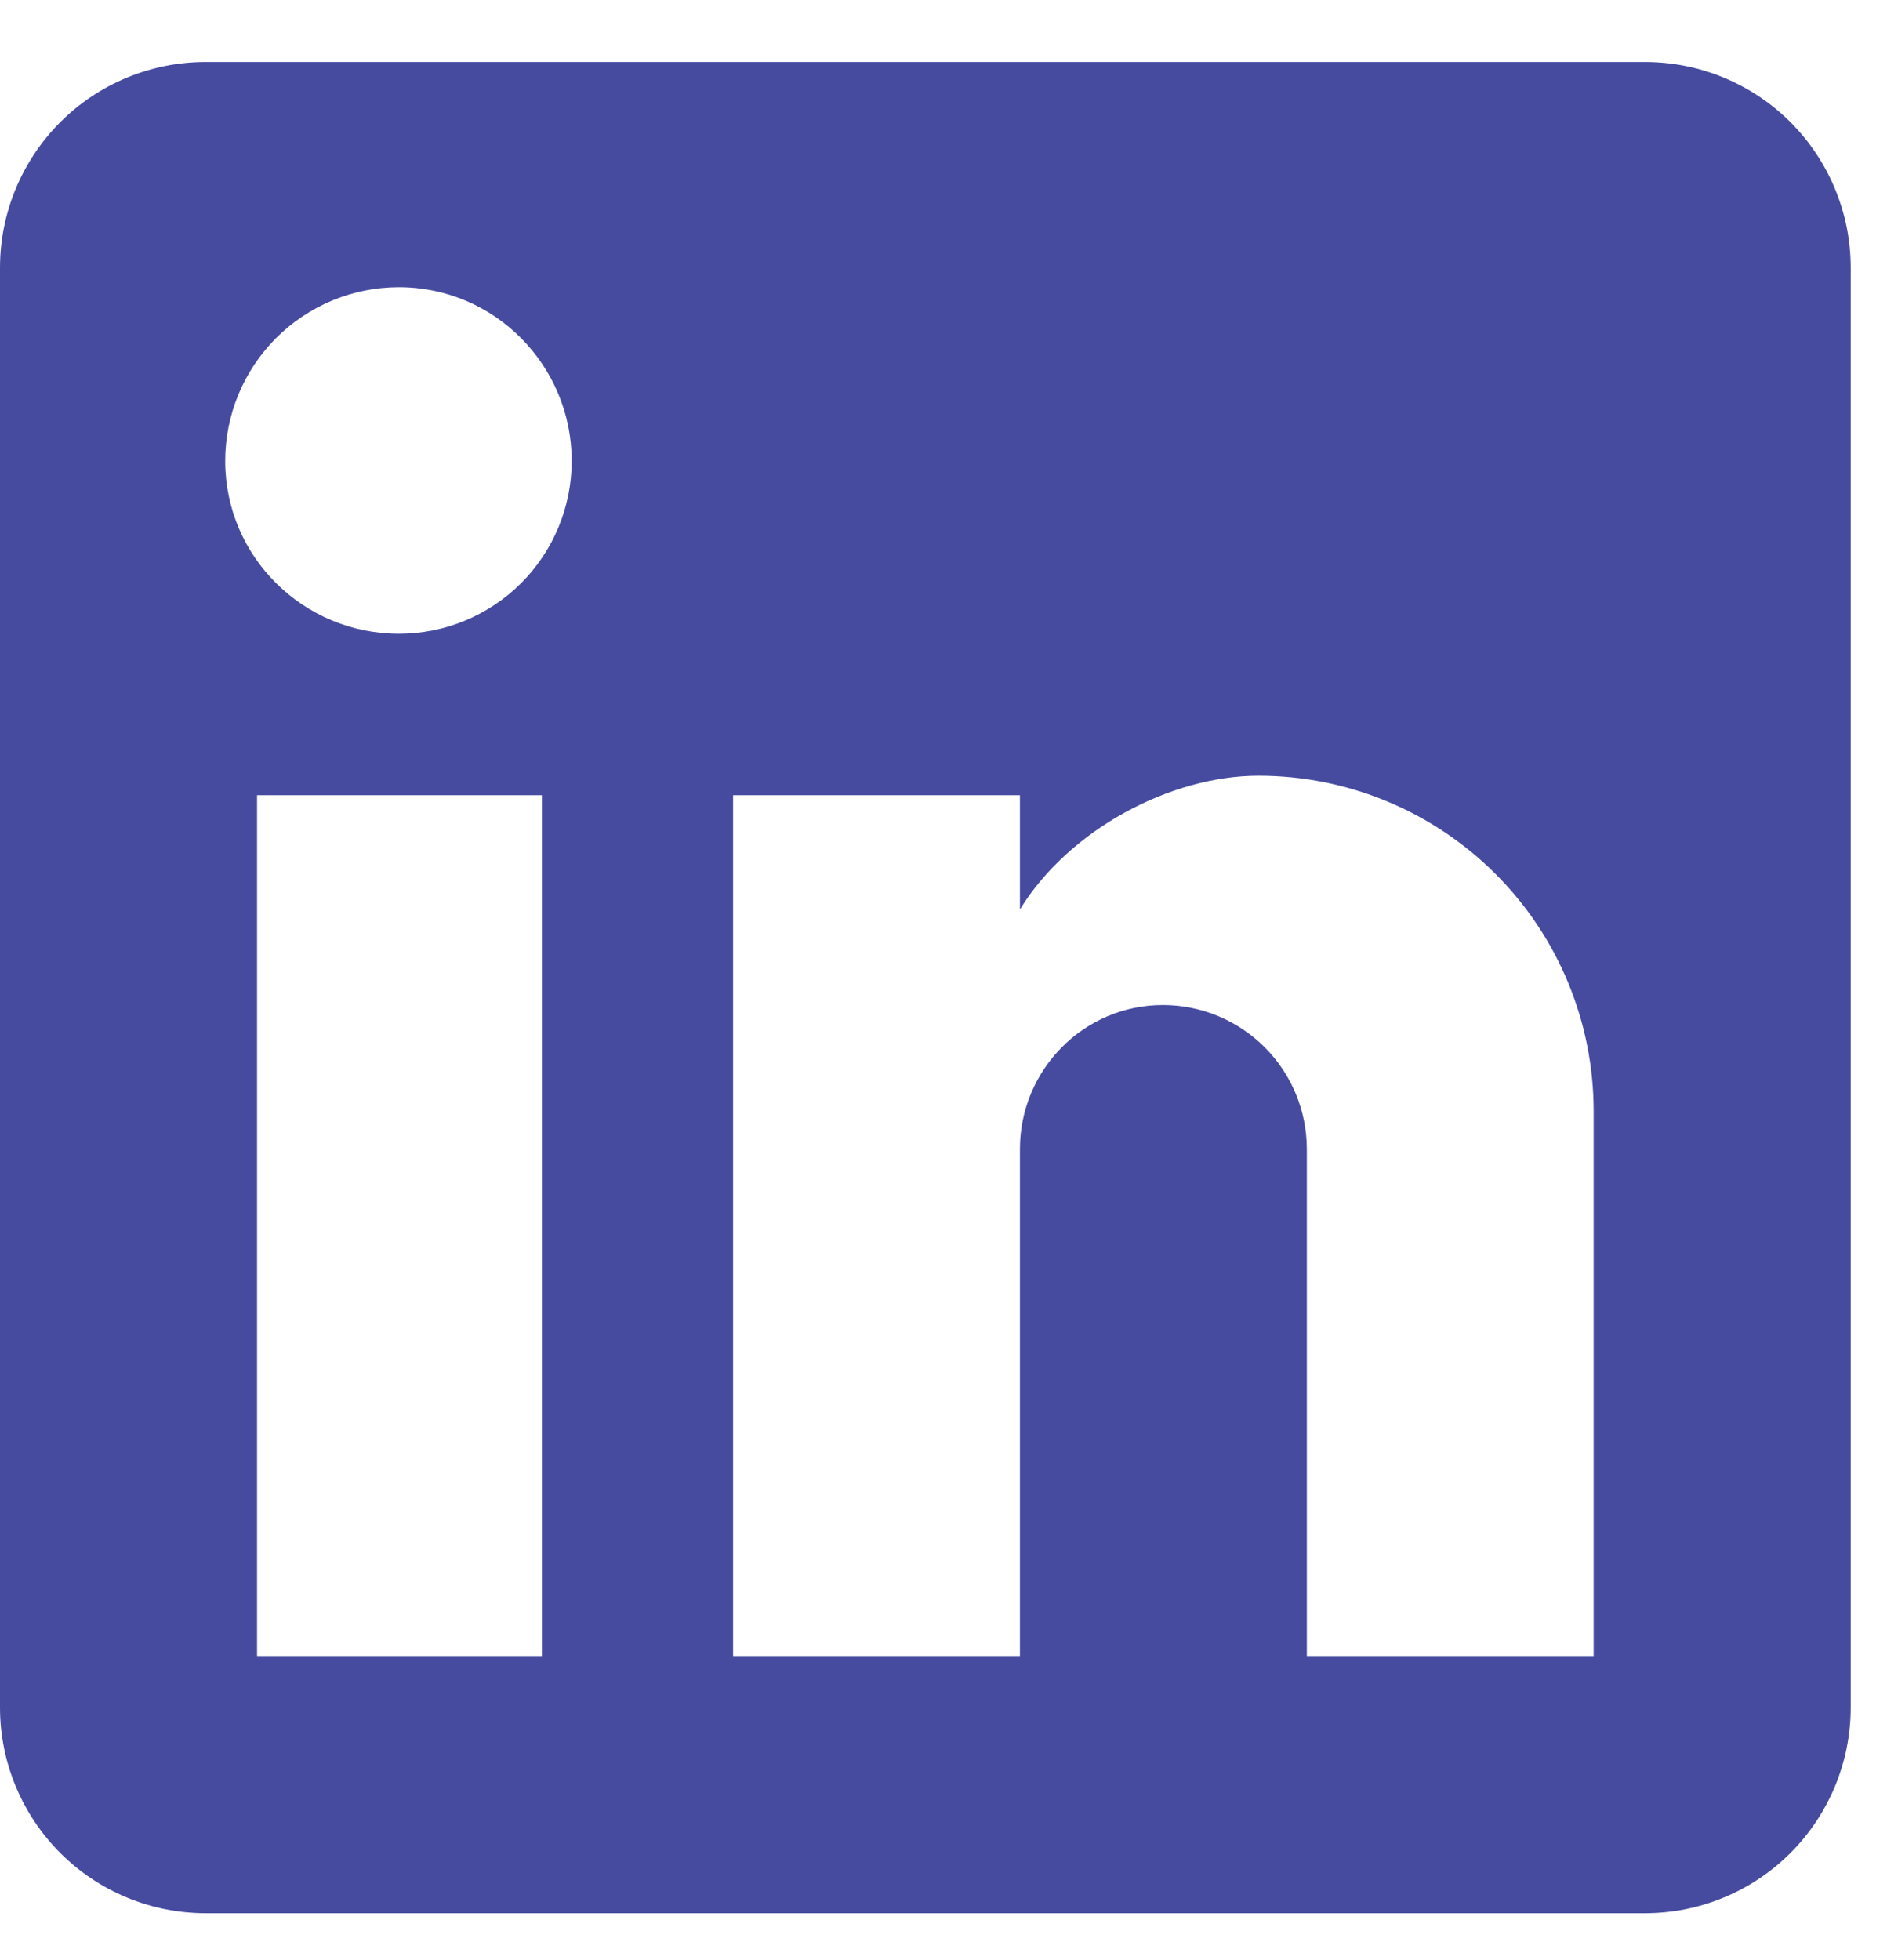 <svg width="26" height="27" viewBox="0 0 26 27" fill="none" xmlns="http://www.w3.org/2000/svg">
<path d="M22.667 0.854C23.418 0.854 24.139 1.152 24.67 1.683C25.201 2.215 25.5 2.935 25.5 3.687V23.52C25.5 24.272 25.201 24.992 24.67 25.524C24.139 26.055 23.418 26.354 22.667 26.354H2.833C2.082 26.354 1.361 26.055 0.83 25.524C0.299 24.992 0 24.272 0 23.52V3.687C0 2.935 0.299 2.215 0.83 1.683C1.361 1.152 2.082 0.854 2.833 0.854H22.667ZM21.958 22.812V15.304C21.958 14.079 21.472 12.904 20.606 12.038C19.739 11.172 18.565 10.685 17.34 10.685C16.136 10.685 14.733 11.422 14.053 12.527V10.954H10.101V22.812H14.053V15.828C14.053 14.737 14.932 13.844 16.023 13.844C16.549 13.844 17.053 14.053 17.425 14.425C17.797 14.797 18.006 15.302 18.006 15.828V22.812H21.958ZM5.497 8.73C6.128 8.73 6.733 8.479 7.18 8.033C7.626 7.587 7.877 6.981 7.877 6.35C7.877 5.033 6.814 3.956 5.497 3.956C4.862 3.956 4.253 4.208 3.804 4.657C3.355 5.106 3.103 5.715 3.103 6.35C3.103 7.668 4.179 8.73 5.497 8.73ZM7.466 22.812V10.954H3.542V22.812H7.466Z" fill="#464BA0"/>
</svg>
